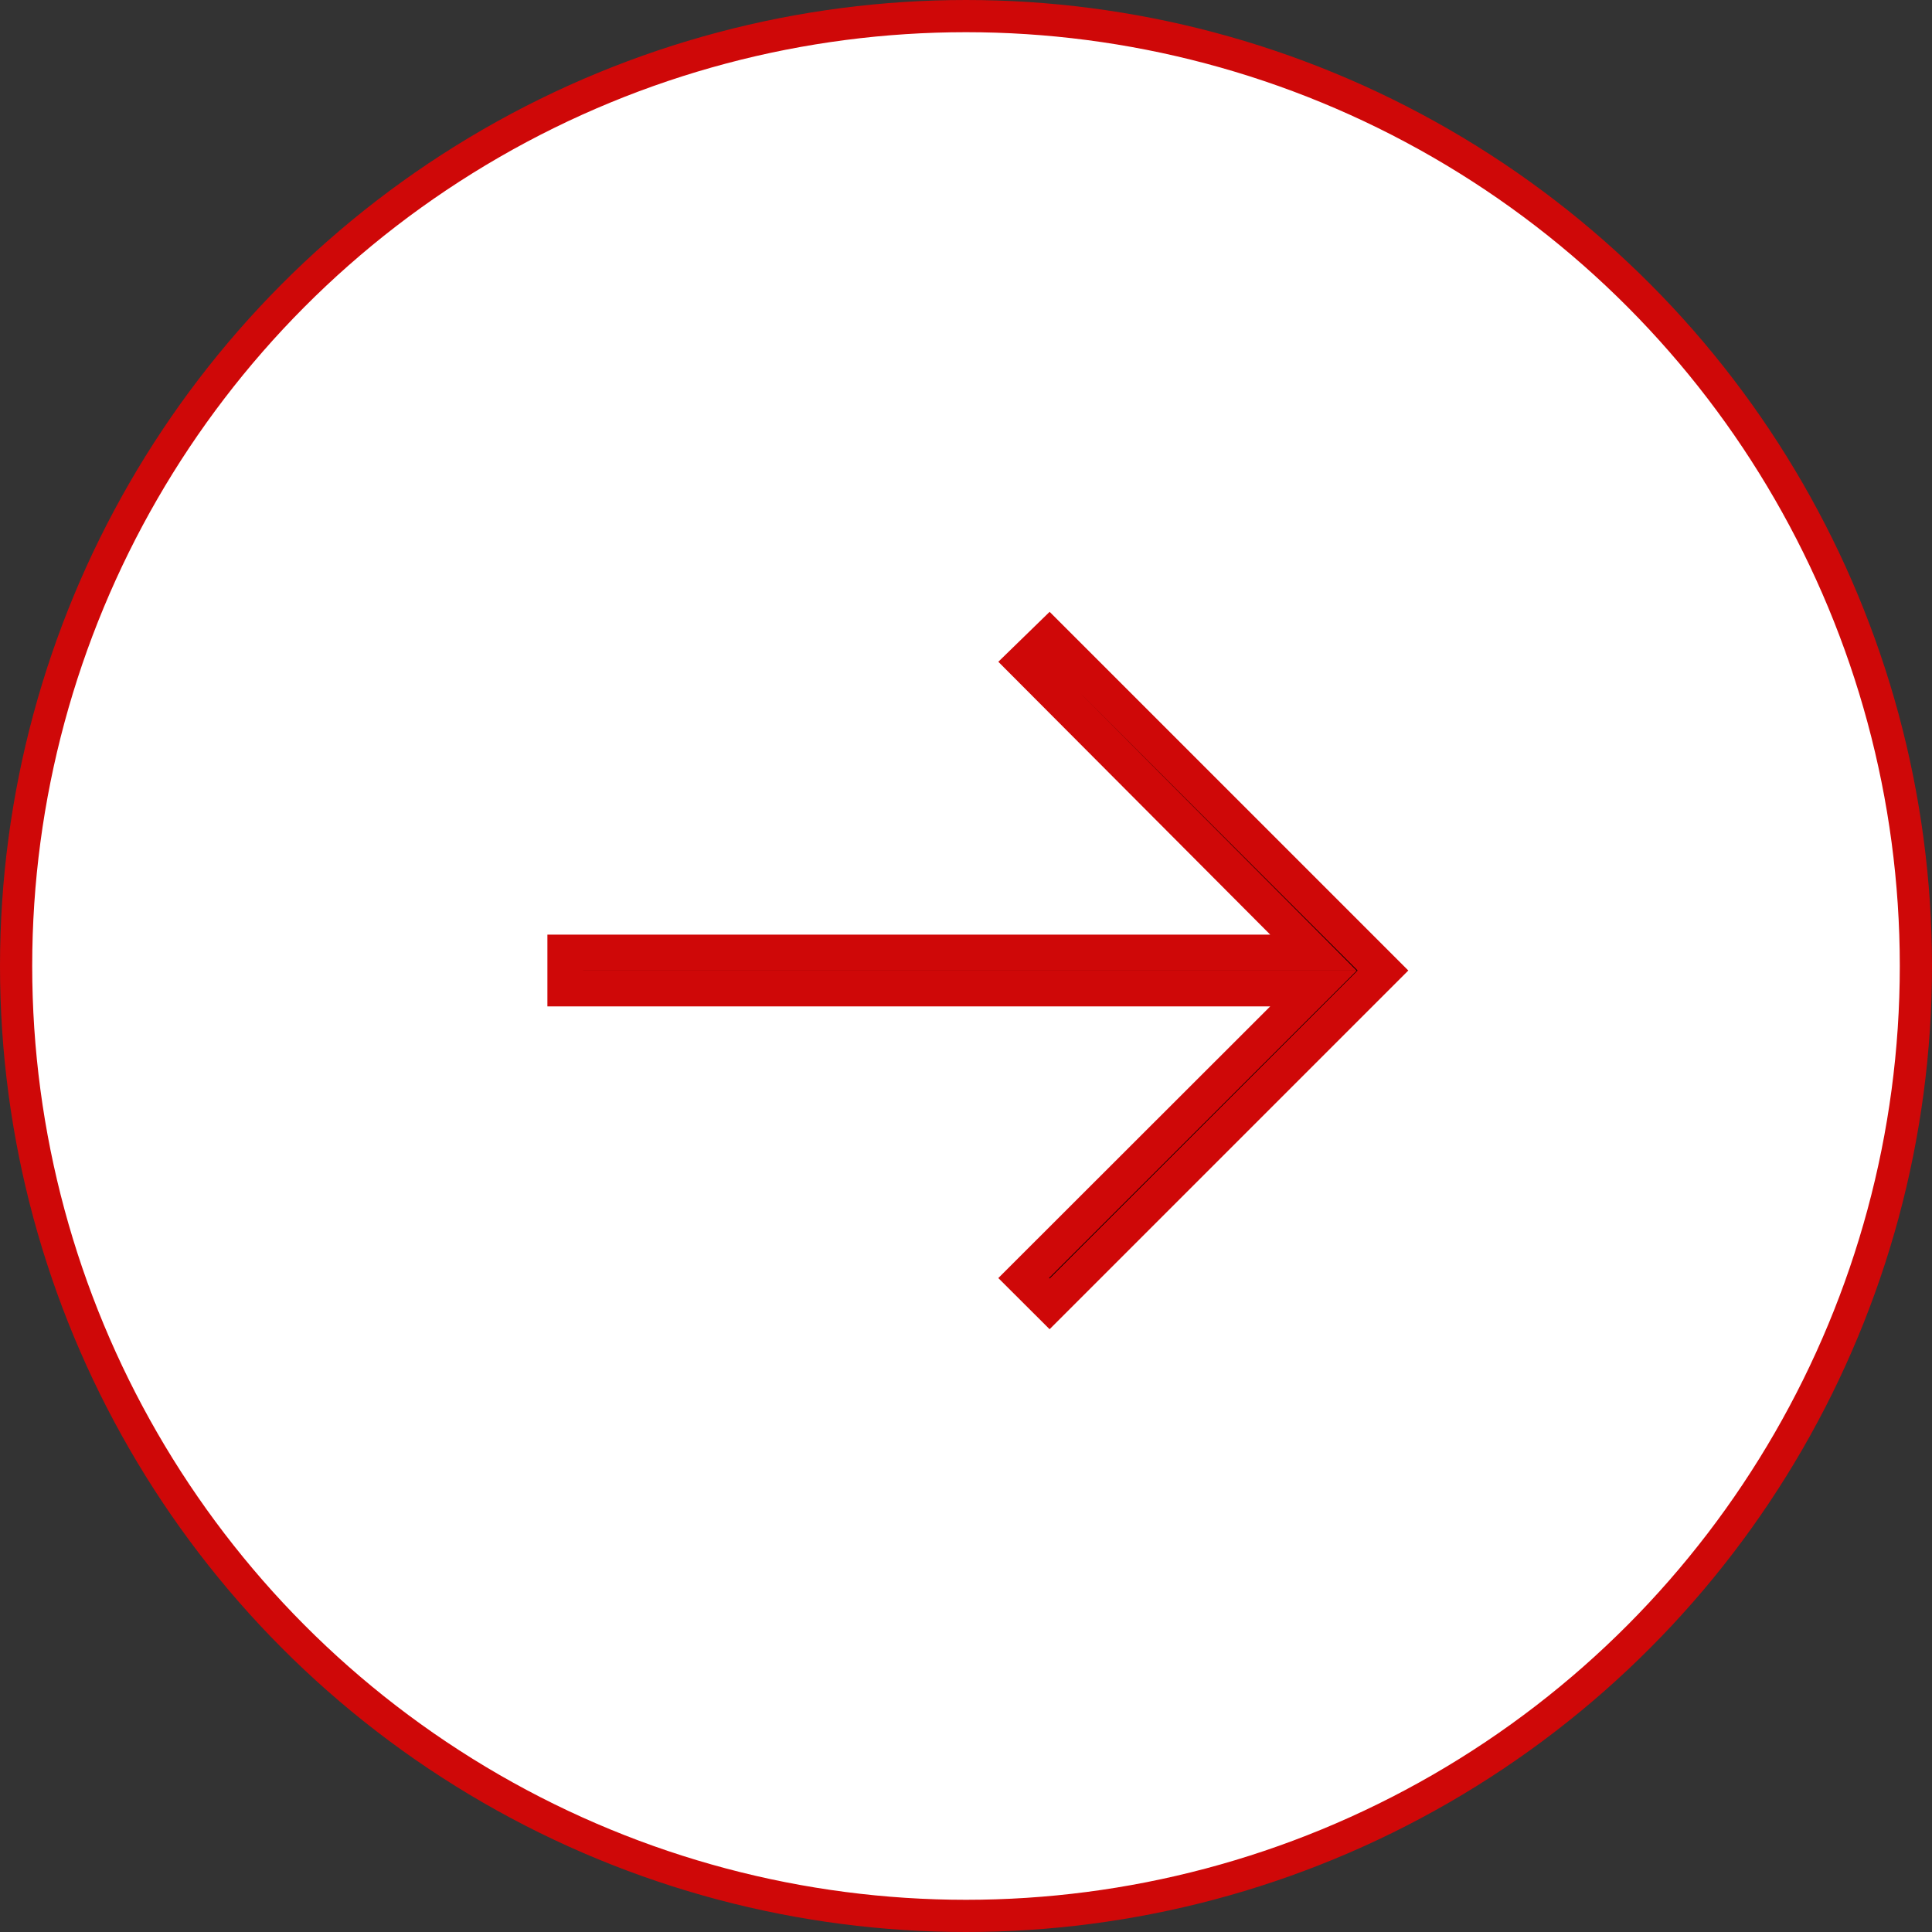 <svg width="60" height="60" viewBox="0 0 60 60" fill="none" xmlns="http://www.w3.org/2000/svg">
<rect x="0" y="0" width="60" height="60" fill="#333333" stroke="none"/>
<circle cx="30" cy="30" r="29.5" fill="white" stroke="#CF0808"/>
<path d="M32.592 19.783L42.949 30.14L32.596 40.493L31.792 39.691L39.842 31.648L40.794 30.697H39.448H17.557V29.583H39.448H40.789L39.843 28.633L31.796 20.558L32.592 19.783Z" fill="black" stroke="#CF0808" stroke-width="1.114"/>
</svg>
